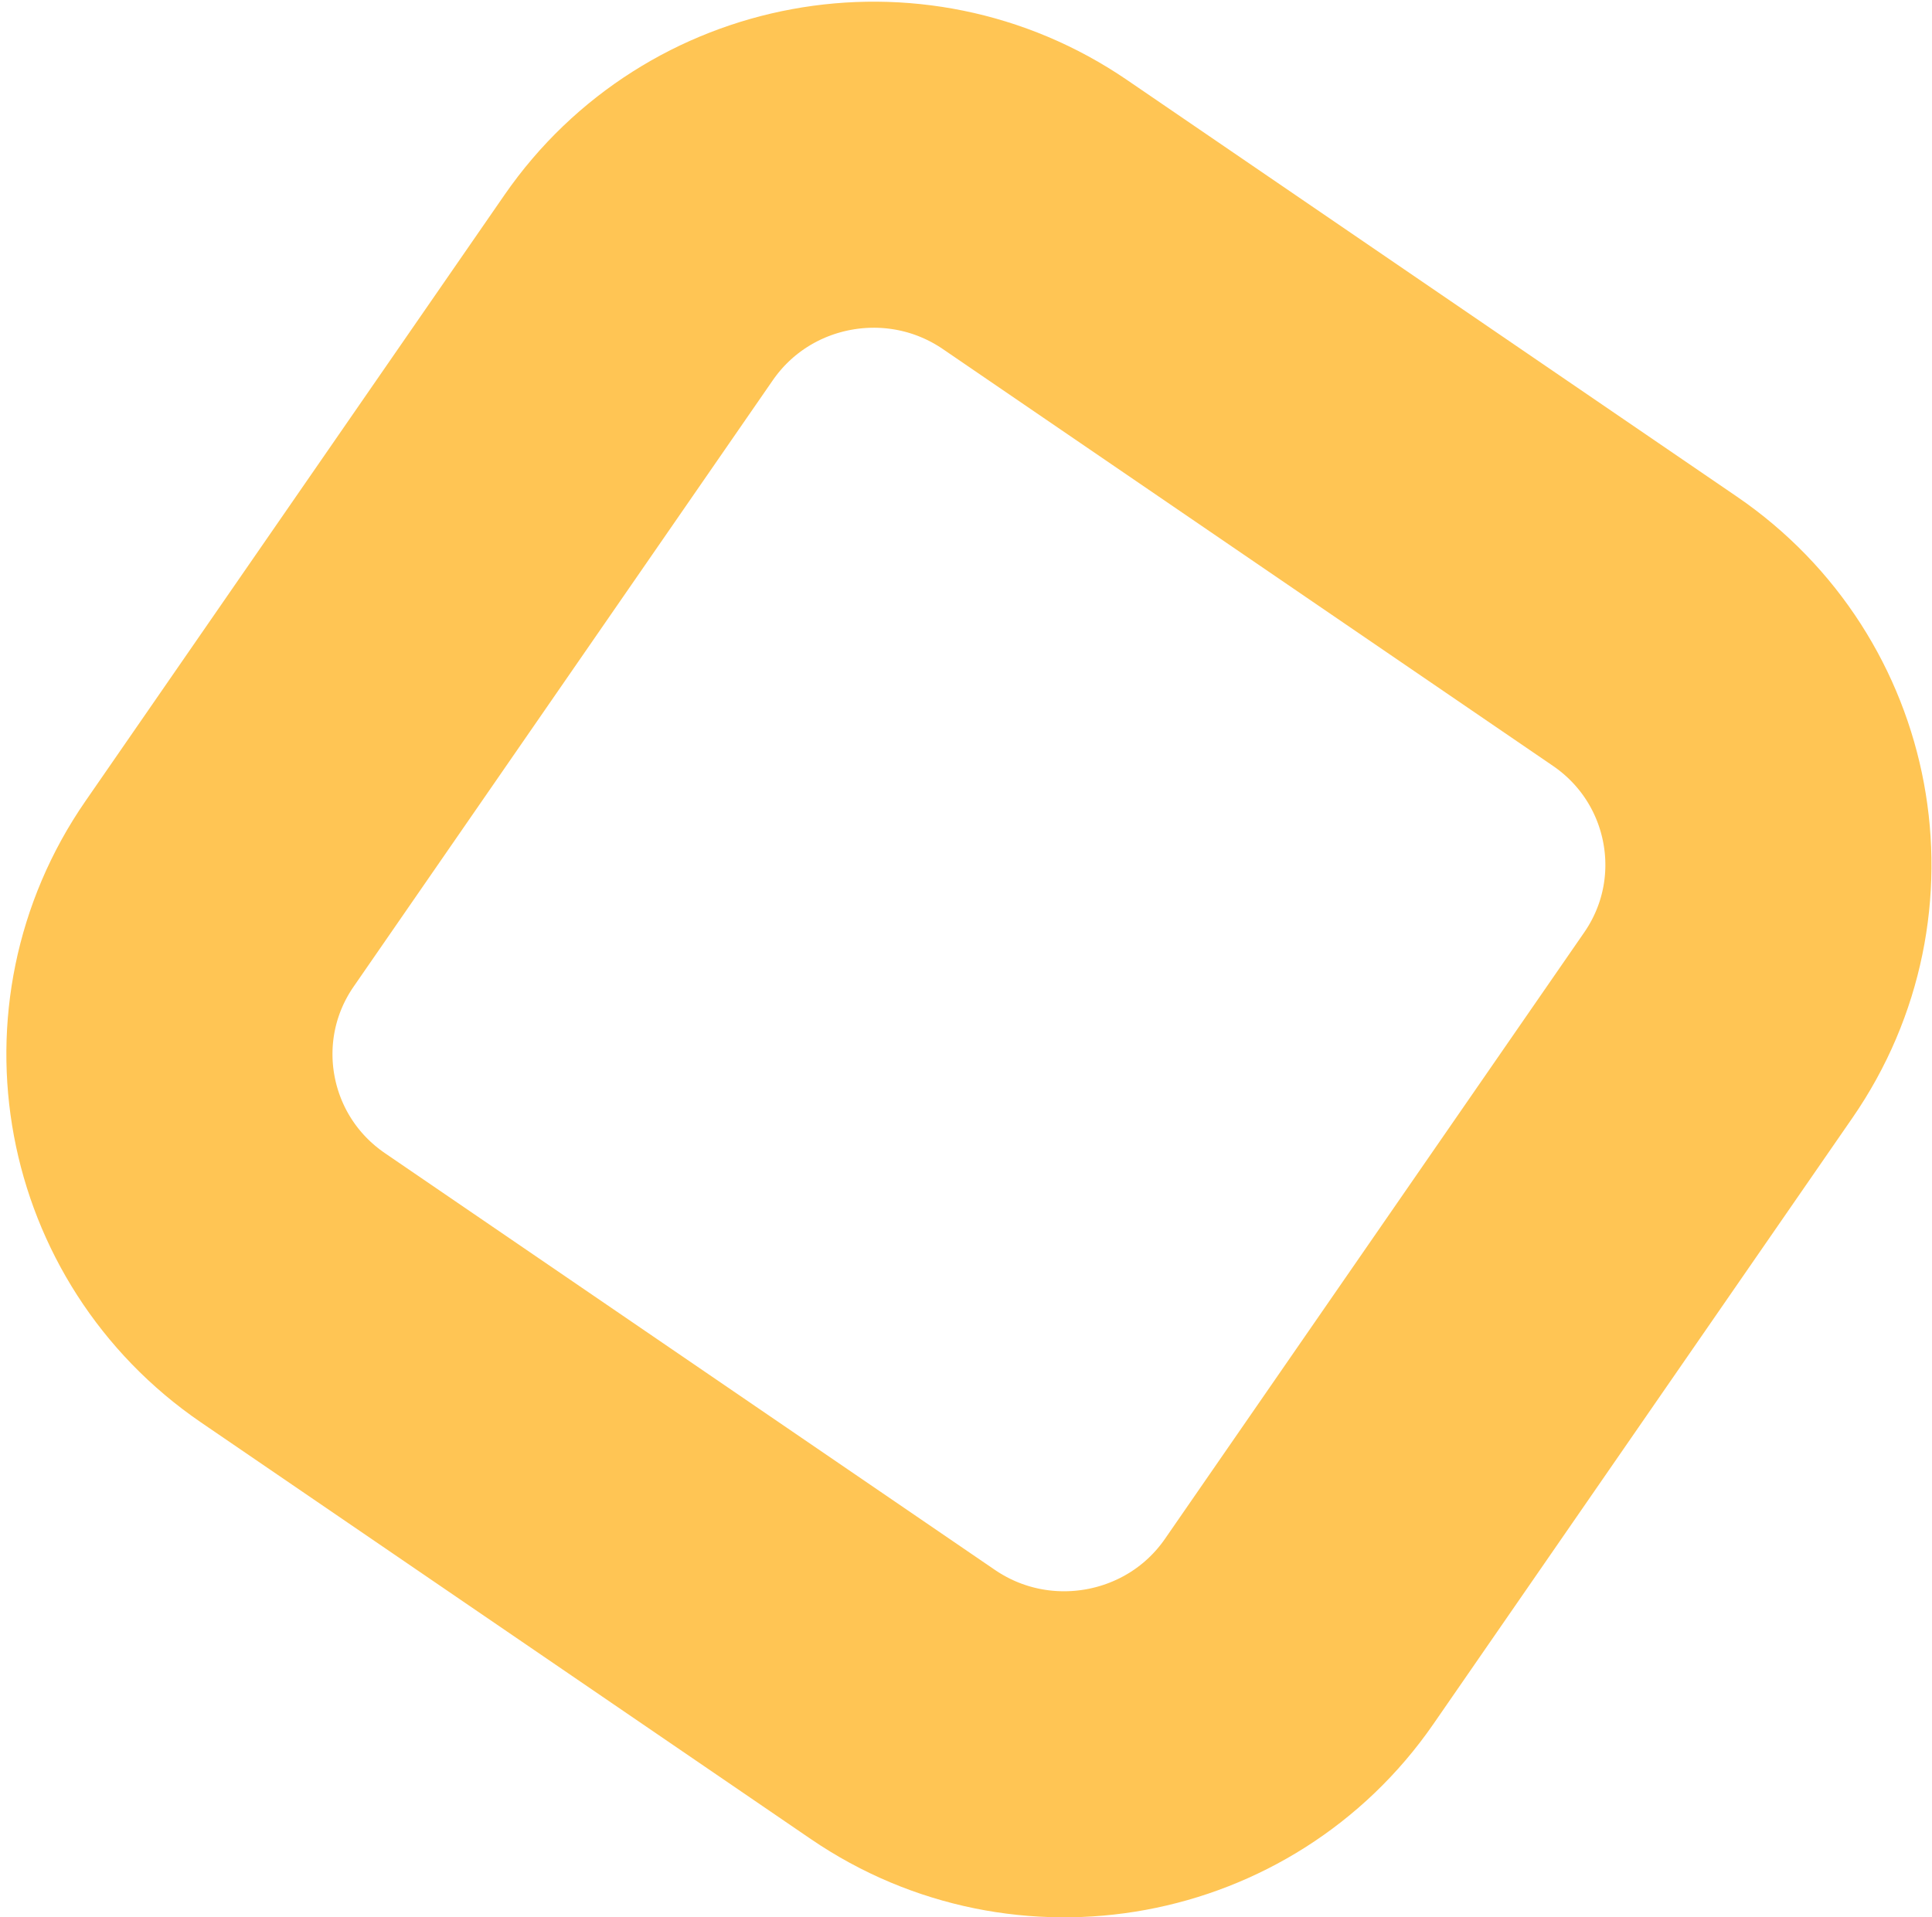 <svg xmlns="http://www.w3.org/2000/svg" width="133" height="132" viewBox="0 0 133 132" fill="none"><path id="Vector" d="M113.228 43.456L71.252 14.774C62.319 8.67 50.102 10.922 43.963 19.804L15.116 61.54C8.978 70.421 11.242 82.568 20.175 88.672L62.151 117.354C71.084 123.457 83.301 121.205 89.439 112.324L118.287 70.588C124.425 61.707 122.16 49.559 113.228 43.456Z" stroke="#FFC554" stroke-width="22.45" stroke-miterlimit="10"></path></svg>